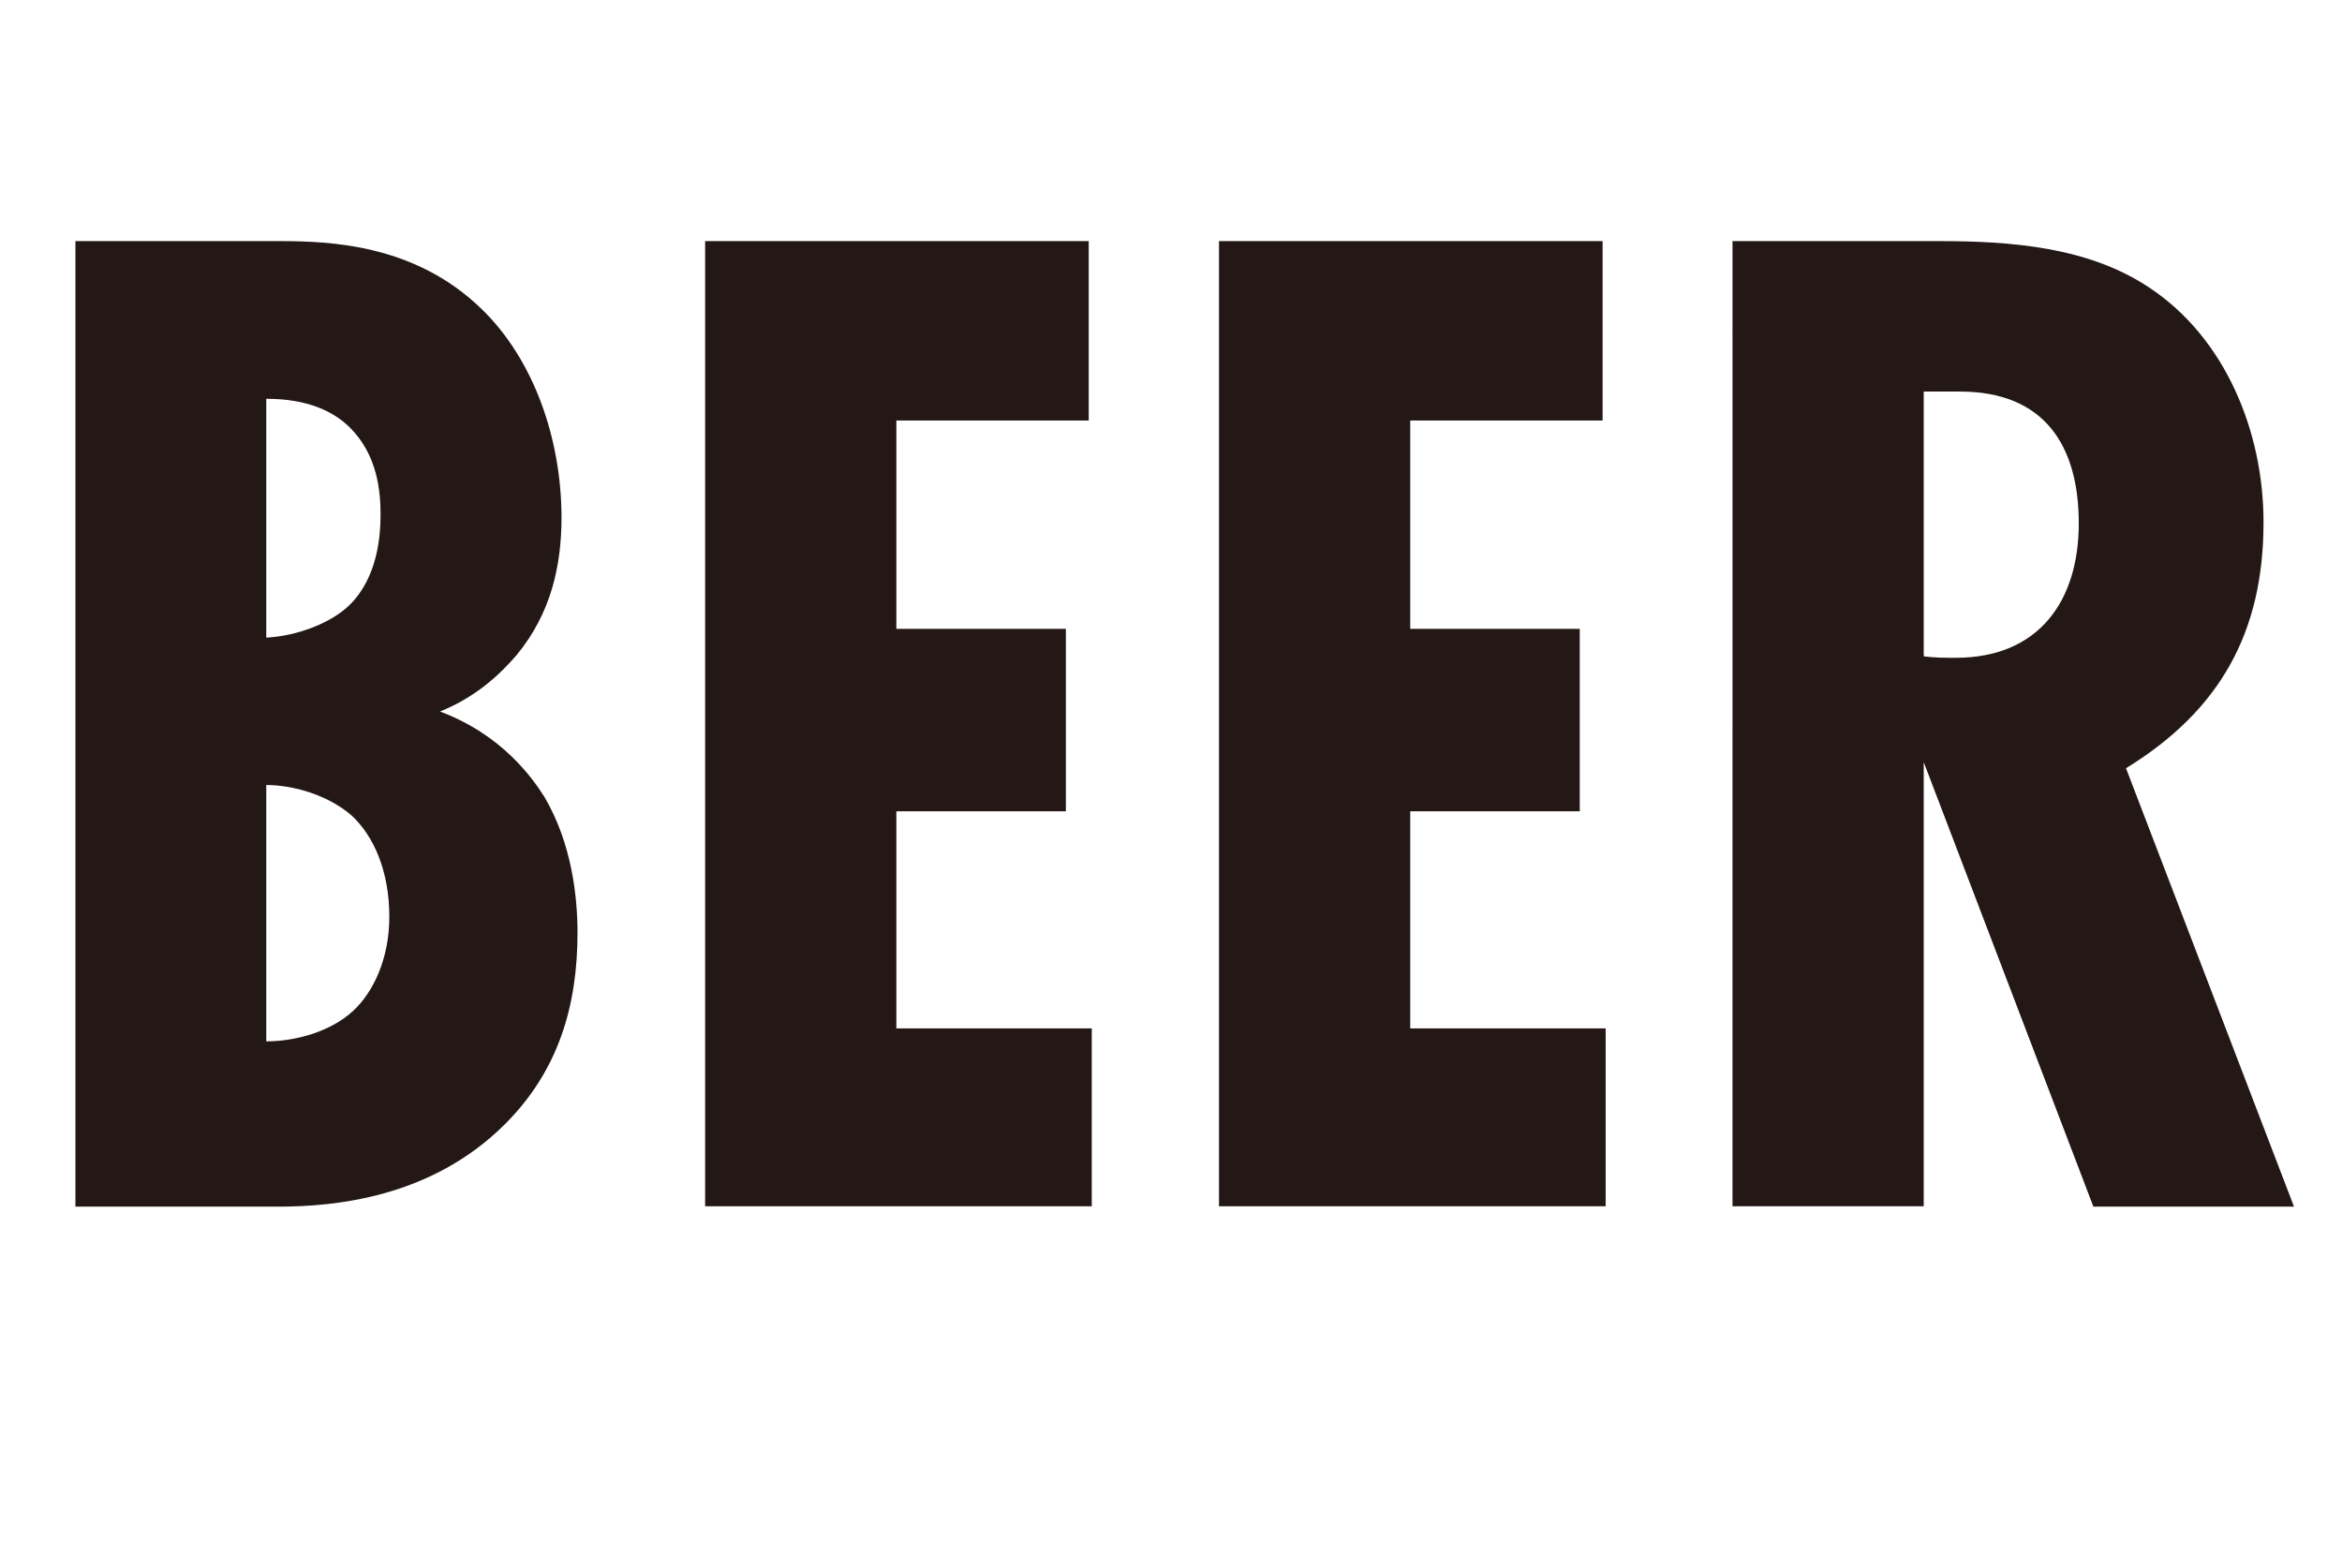 <?xml version="1.0" encoding="UTF-8"?>
<svg xmlns="http://www.w3.org/2000/svg" id="_レイヤー_2" data-name="レイヤー 2" viewBox="0 0 61.48 41.17">
  <g id="menu-7">
    <g>
      <path d="M7.33,6.33c1.33,0,3.57.08,5.32,1.79,1.37,1.33,2.09,3.42,2.09,5.47,0,1.25-.27,2.51-1.18,3.61-.42.49-1.06,1.1-2.01,1.48,1.63.61,2.43,1.75,2.74,2.24.72,1.22.87,2.62.87,3.57,0,1.9-.49,3.61-1.9,5.02-1.94,1.94-4.48,2.17-5.97,2.17H1.98V6.33h5.36ZM6.99,16.74c.8-.04,1.71-.38,2.2-.87.72-.72.8-1.79.8-2.36,0-.61-.08-1.56-.8-2.28-.42-.42-1.1-.76-2.2-.76v6.27ZM6.99,27.34c.8,0,1.71-.27,2.28-.8.53-.49.95-1.37.95-2.47,0-1.22-.42-2.13-.99-2.66-.61-.53-1.52-.8-2.24-.8v6.72Z" style="fill: #231815;"></path>
      <path d="M18.51,31.67V6.33h10.07v4.71h-5.05v5.47h4.45v4.79h-4.45v5.7h5.13v4.67h-10.14Z" style="fill: #231815;"></path>
      <path d="M32,31.67V6.33h10.07v4.71h-5.05v5.47h4.45v4.79h-4.45v5.7h5.13v4.67h-10.14Z" style="fill: #231815;"></path>
      <path d="M54.95,31.67l-4.45-11.66v11.66h-5.02V6.33h5.43c1.86,0,3.91.15,5.51,1.22,2.01,1.33,3,3.8,3,6.16,0,2.89-1.14,4.94-3.61,6.46l4.41,11.51h-5.28ZM50.5,17.23c.27.04.57.04.84.04,2.17,0,3.23-1.48,3.23-3.53s-.91-3.46-3.12-3.46h-.95v6.95Z" style="fill: #231815;"></path>
    </g>
  </g>
</svg>
